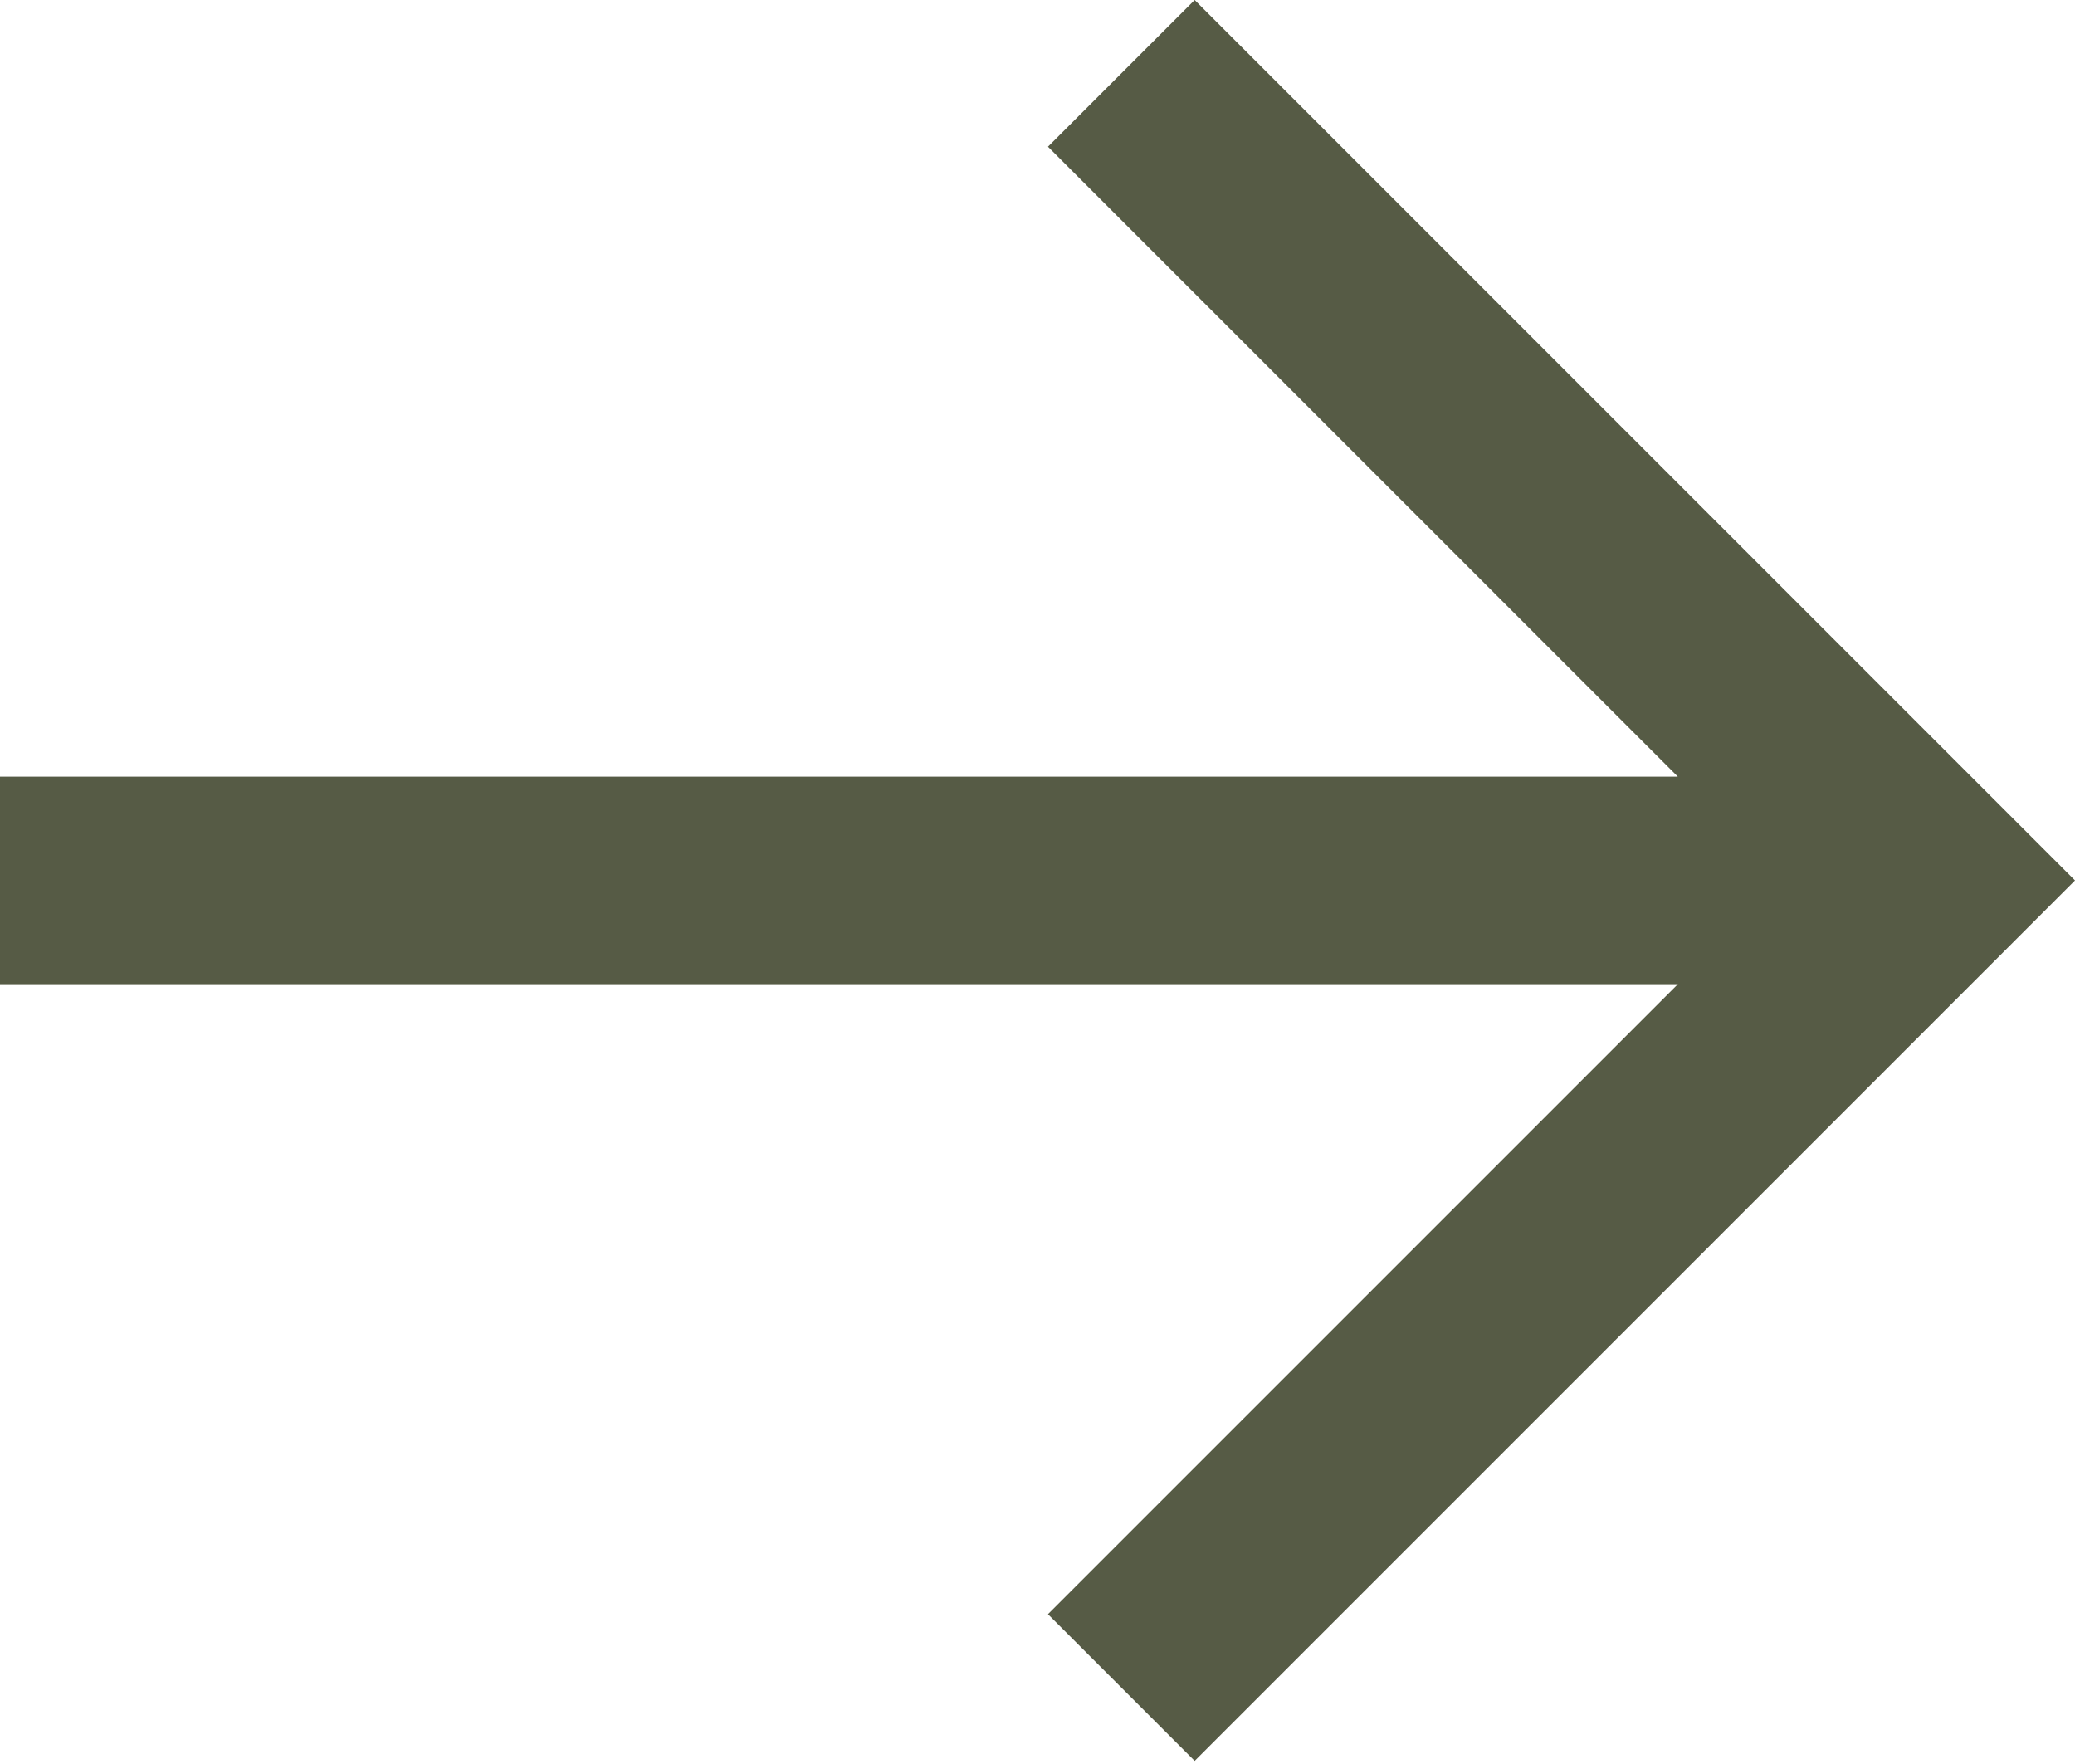 <?xml version="1.0" encoding="UTF-8"?> <svg xmlns="http://www.w3.org/2000/svg" width="20" height="17" viewBox="0 0 20 17" fill="none"><path d="M16.172 9.485L10.101 15.556L11.515 16.97L20 8.485L19.293 7.778L11.515 -3.05176e-05L10.101 1.414L16.172 7.485L0 7.485V9.485L16.172 9.485Z" fill="#565B45"></path></svg> 